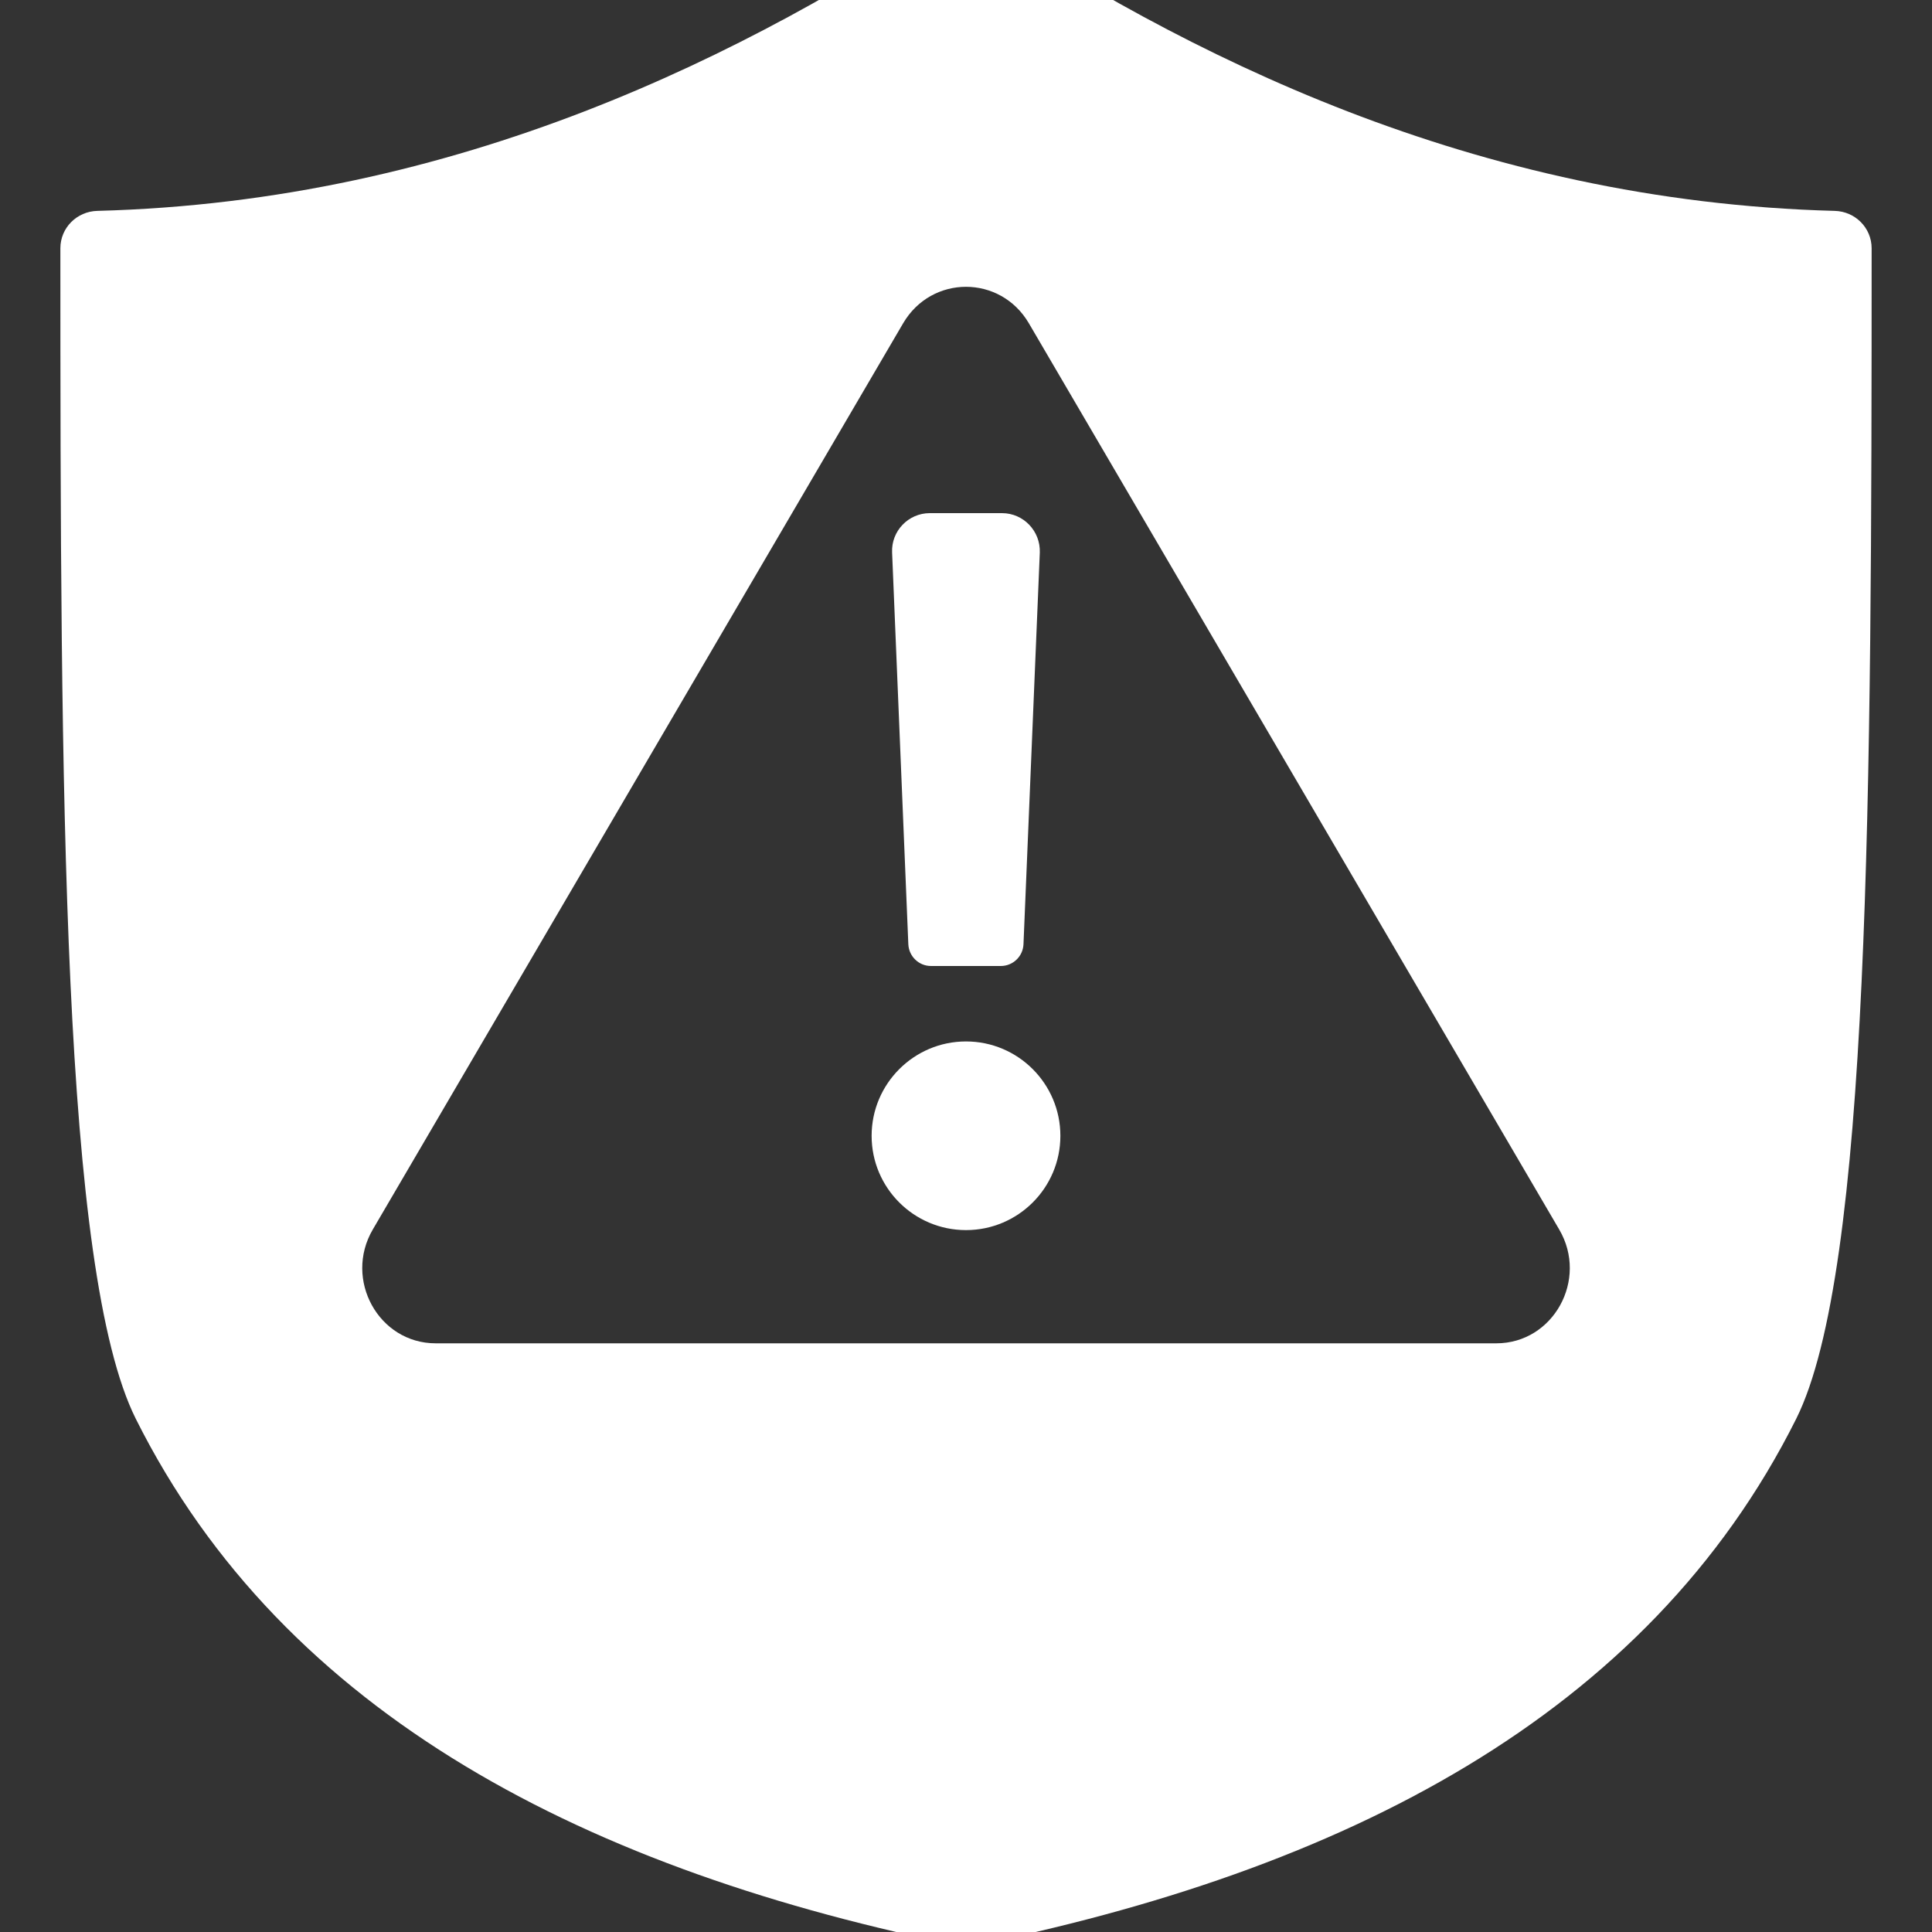 <?xml version="1.0" encoding="UTF-8"?> <svg xmlns="http://www.w3.org/2000/svg" width="20" height="20" viewBox="0 0 20 20" fill="none"><rect x="0" y="0" width="20" height="20" fill="#333333" stroke="none"/><g clip-path="url(#clip0_438_1182)"><path d="M10.977 11.758C10.977 12.297 10.539 12.734 10 12.734C9.461 12.734 9.023 12.297 9.023 11.758C9.023 11.219 9.461 10.781 10 10.781C10.539 10.781 10.977 11.219 10.977 11.758Z" fill="white"></path><path d="M9.403 9.775L9.235 5.719C9.225 5.498 9.403 5.312 9.625 5.312H10.373C10.595 5.312 10.772 5.498 10.764 5.72L10.595 9.776C10.589 9.901 10.486 10 10.36 10H9.638C9.512 10 9.409 9.901 9.403 9.775Z" fill="white"></path><path d="M18.992 2.183C15.264 2.085 12.266 0.573 10 -0.938C7.734 0.573 4.736 2.085 1.008 2.183C0.796 2.188 0.625 2.358 0.625 2.57C0.625 8.198 0.642 13.159 1.406 14.688C2.943 17.761 6.094 19.375 10 20.156C13.906 19.375 17.057 17.761 18.594 14.688C19.358 13.159 19.375 8.198 19.375 2.57C19.375 2.358 19.204 2.188 18.992 2.183ZM15.49 13.906H4.51C3.92 13.906 3.556 13.246 3.859 12.728L9.349 3.347C9.644 2.843 10.356 2.843 10.651 3.347L16.141 12.728C16.445 13.246 16.08 13.906 15.49 13.906Z" fill="white"></path></g><defs><clipPath id="clip0_438_1182"><rect width="20" height="20" fill="white"></rect></clipPath></defs></svg> 